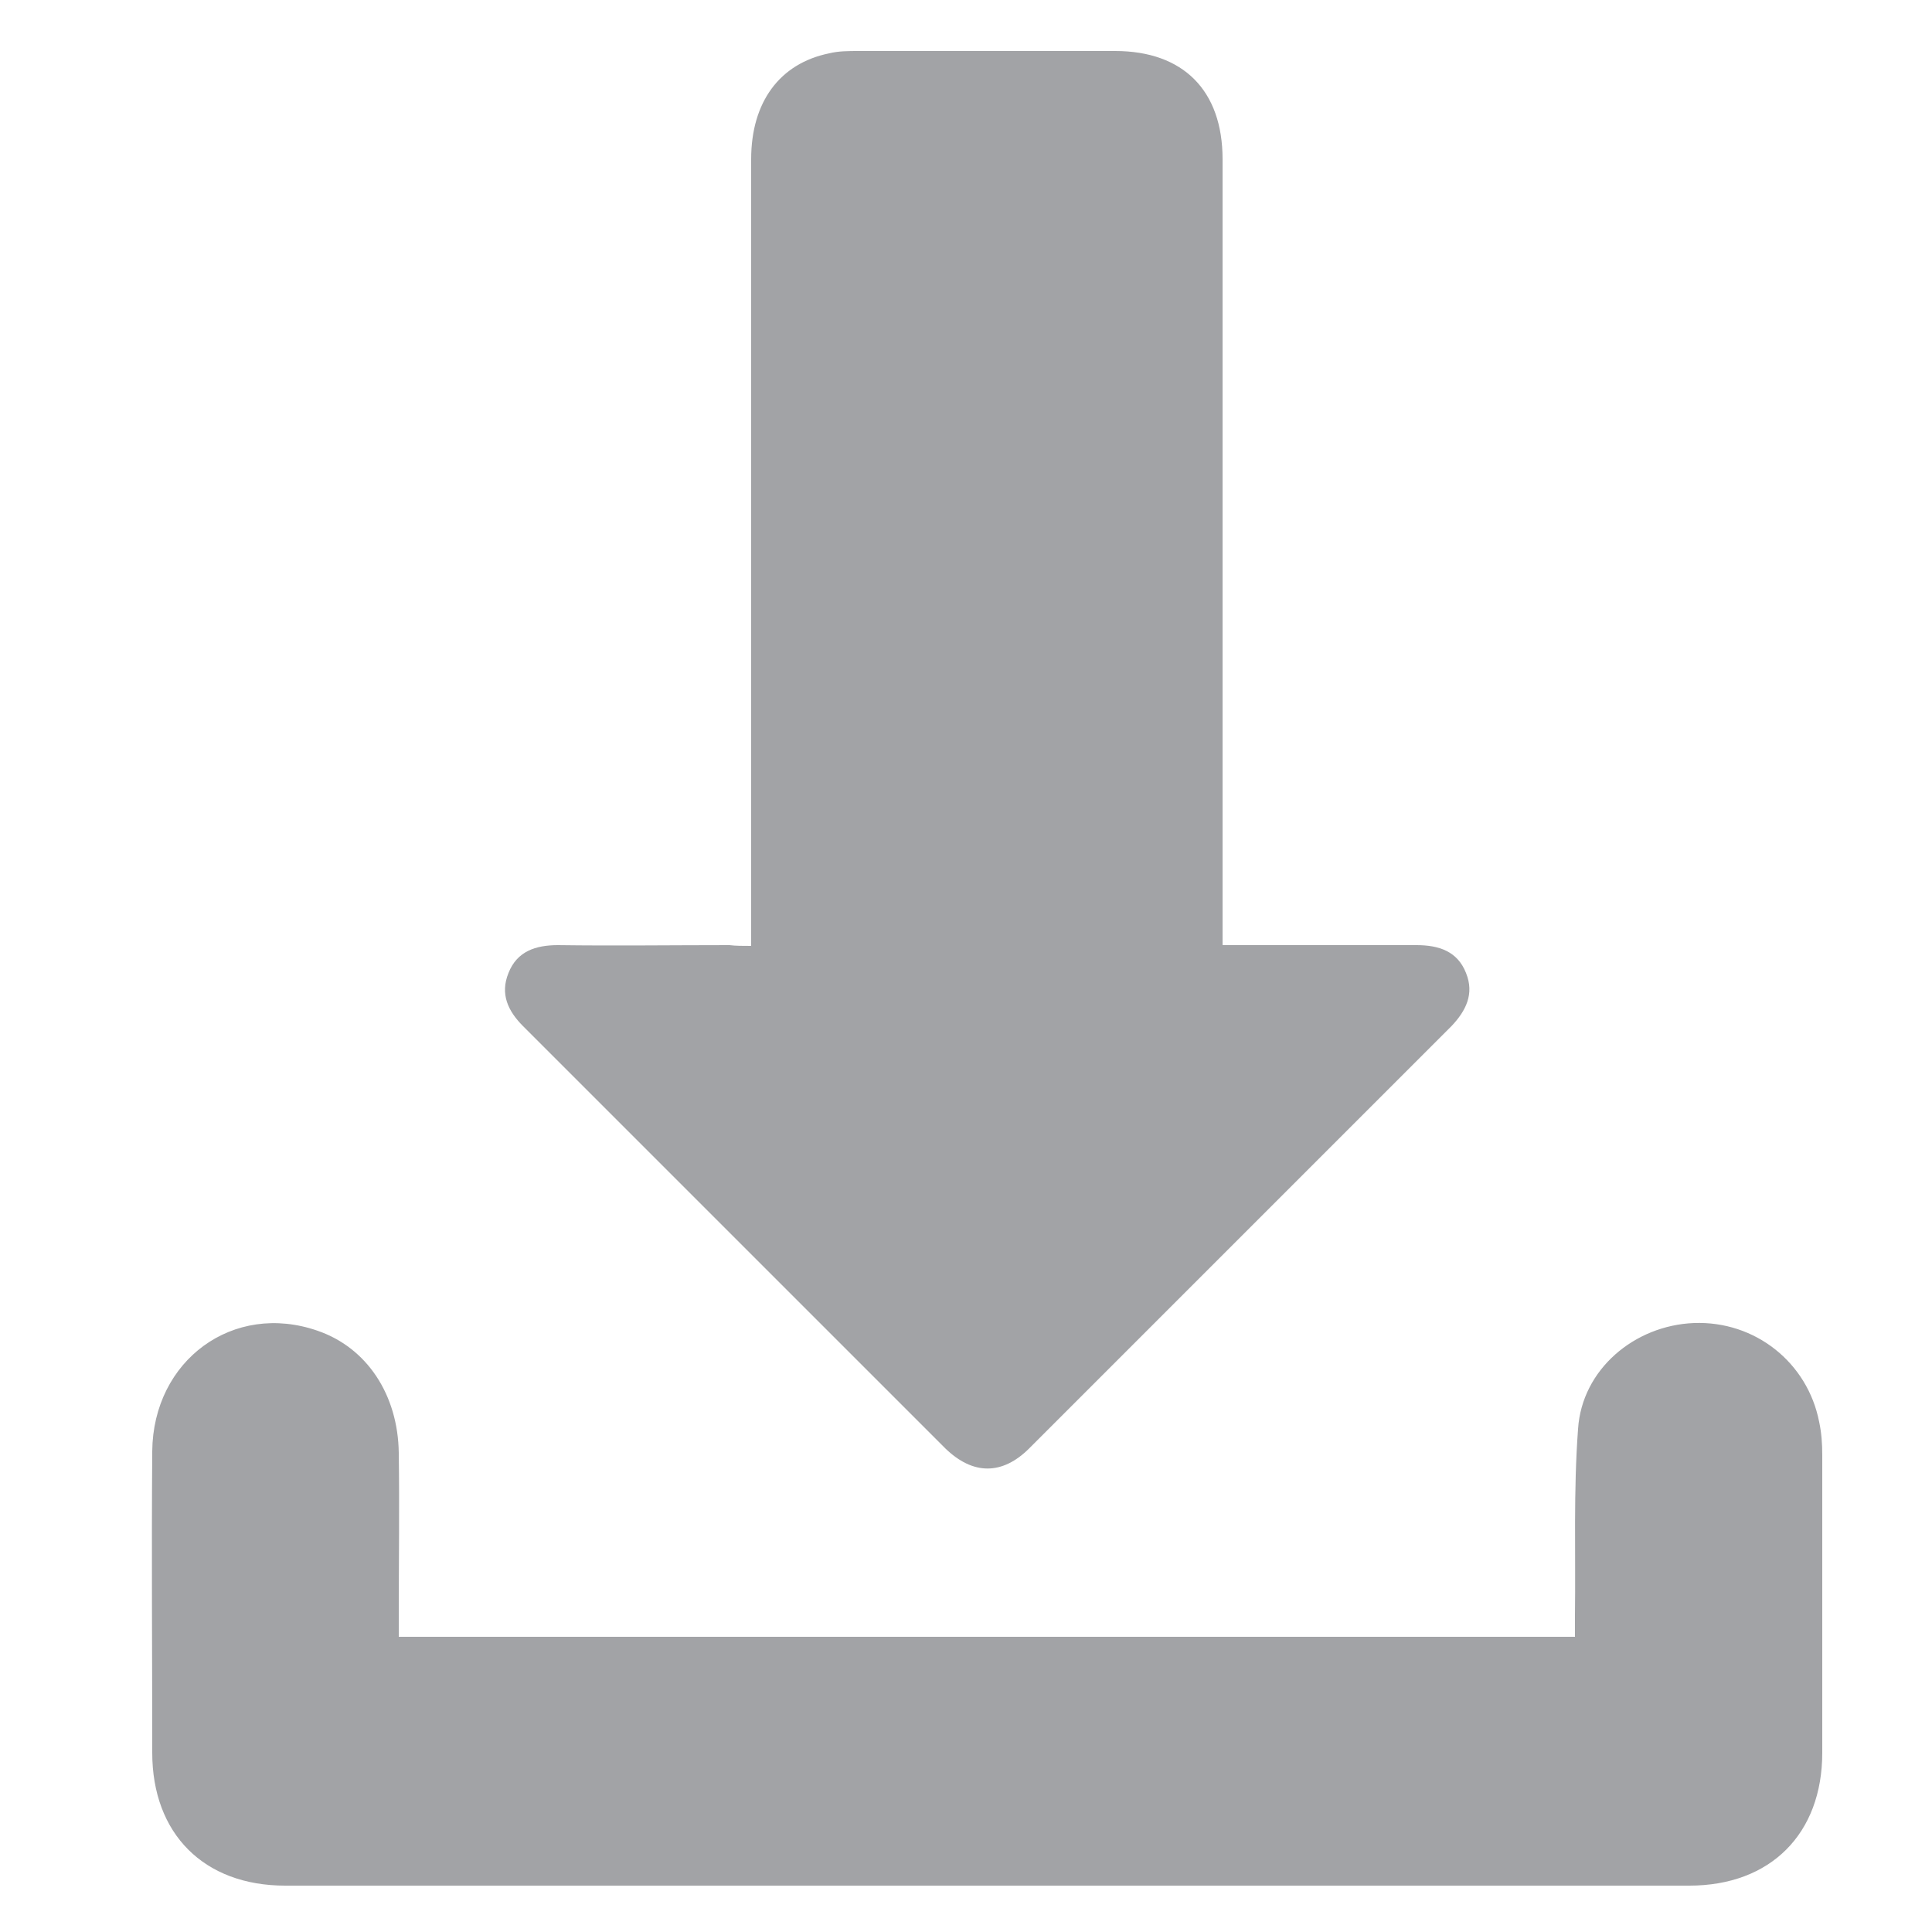 <?xml version="1.0" encoding="utf-8"?>
<!-- Generator: Adobe Illustrator 25.4.1, SVG Export Plug-In . SVG Version: 6.00 Build 0)  -->
<svg version="1.1" id="Capa_1" xmlns="http://www.w3.org/2000/svg" xmlns:xlink="http://www.w3.org/1999/xlink" x="0px" y="0px"
	 viewBox="0 0 25 25" style="enable-background:new 0 0 25 25;" xml:space="preserve">
<style type="text/css">
	.st0{fill:#A2A3A6;}
</style>
<g id="XMLID_744_">
	<g>
		<path id="XMLID_00000074422561347566649390000011608152632354550702_" class="st0" d="M9.72,12.24c0-0.12,0-0.22,0-0.33
			c0-3.28,0-6.57,0-9.85c0-0.74,0.37-1.24,1.01-1.37c0.12-0.03,0.25-0.03,0.38-0.03c1.11,0,2.22,0,3.32,0c0.88,0,1.39,0.51,1.39,1.4
			c0,3.27,0,6.55,0,9.82c0,0.1,0,0.21,0,0.35c0.09,0,0.18,0,0.26,0c0.75,0,1.5,0,2.25,0c0.29,0,0.53,0.08,0.64,0.36
			c0.11,0.27,0,0.49-0.19,0.69c-1.82,1.82-3.64,3.64-5.46,5.46c-0.35,0.35-0.73,0.35-1.09,0c-1.82-1.82-3.64-3.64-5.46-5.46
			c-0.2-0.2-0.3-0.42-0.19-0.69c0.11-0.28,0.35-0.36,0.64-0.36c0.74,0.01,1.48,0,2.22,0C9.52,12.24,9.61,12.24,9.72,12.24z"/>
		<path id="XMLID_00000003096421077807395110000013684555806058341297_" class="st0" d="M5.16,21.18c5.09,0,10.14,0,15.22,0
			c0-0.1,0-0.19,0-0.28c0.01-0.8-0.02-1.61,0.04-2.41c0.05-0.77,0.73-1.34,1.5-1.37c0.79-0.03,1.47,0.51,1.62,1.28
			c0.03,0.14,0.04,0.28,0.04,0.43c0,1.28,0,2.57,0,3.85c0,1.05-0.67,1.72-1.72,1.72c-6.06,0-12.11,0-18.17,0
			c-1.05,0-1.72-0.67-1.72-1.72c0-1.3-0.01-2.6,0-3.9c0.01-1.18,1.05-1.94,2.14-1.56c0.64,0.22,1.04,0.83,1.05,1.58
			c0.01,0.7,0,1.4,0,2.1C5.16,20.99,5.16,21.07,5.16,21.18z"/>
	</g>
</g>
</svg>
